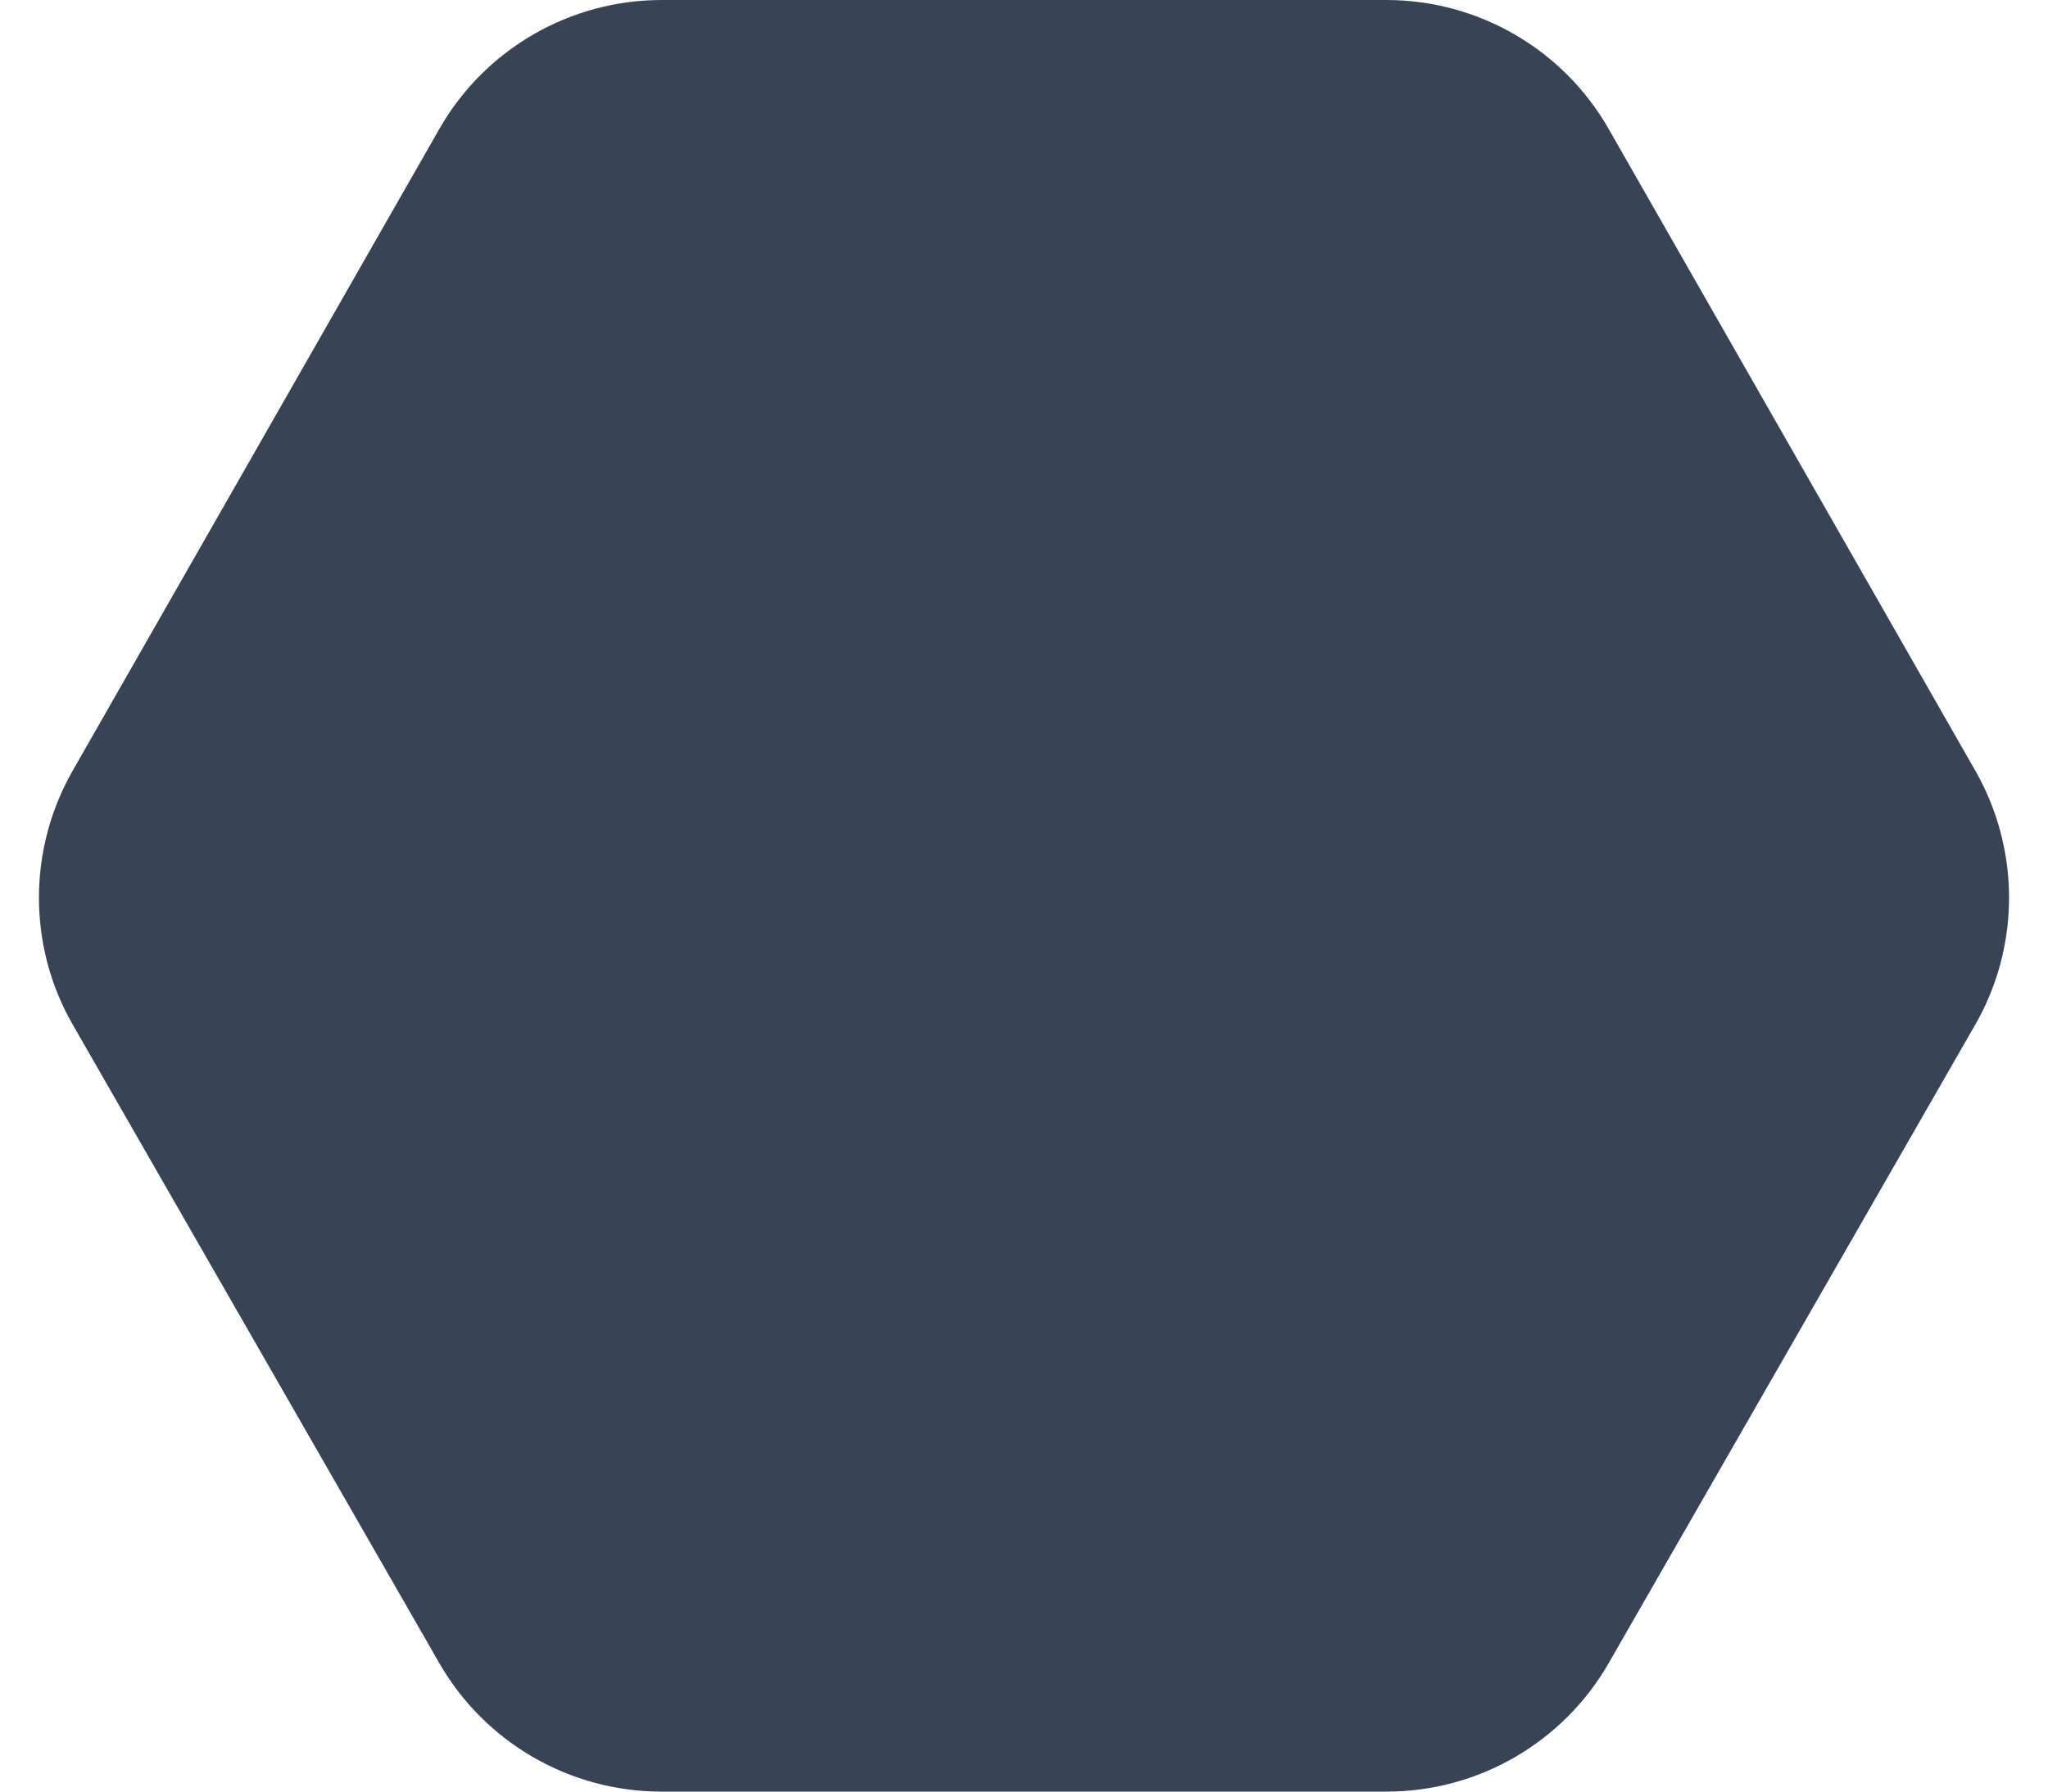 <svg width="8" height="7" viewBox="0 0 8 7" fill="none" xmlns="http://www.w3.org/2000/svg">
<path d="M6.284 0.504C6.106 0.192 5.774 0 5.415 0H2.585C2.226 0 1.894 0.192 1.716 0.504L0.284 3.011C0.108 3.319 0.108 3.698 0.285 4.005L1.716 6.498C1.894 6.808 2.225 7 2.583 7H5.417C5.775 7 6.106 6.808 6.284 6.498L7.715 4.005C7.892 3.698 7.892 3.319 7.716 3.011L6.284 0.504Z" fill="#384456"/>
</svg>
